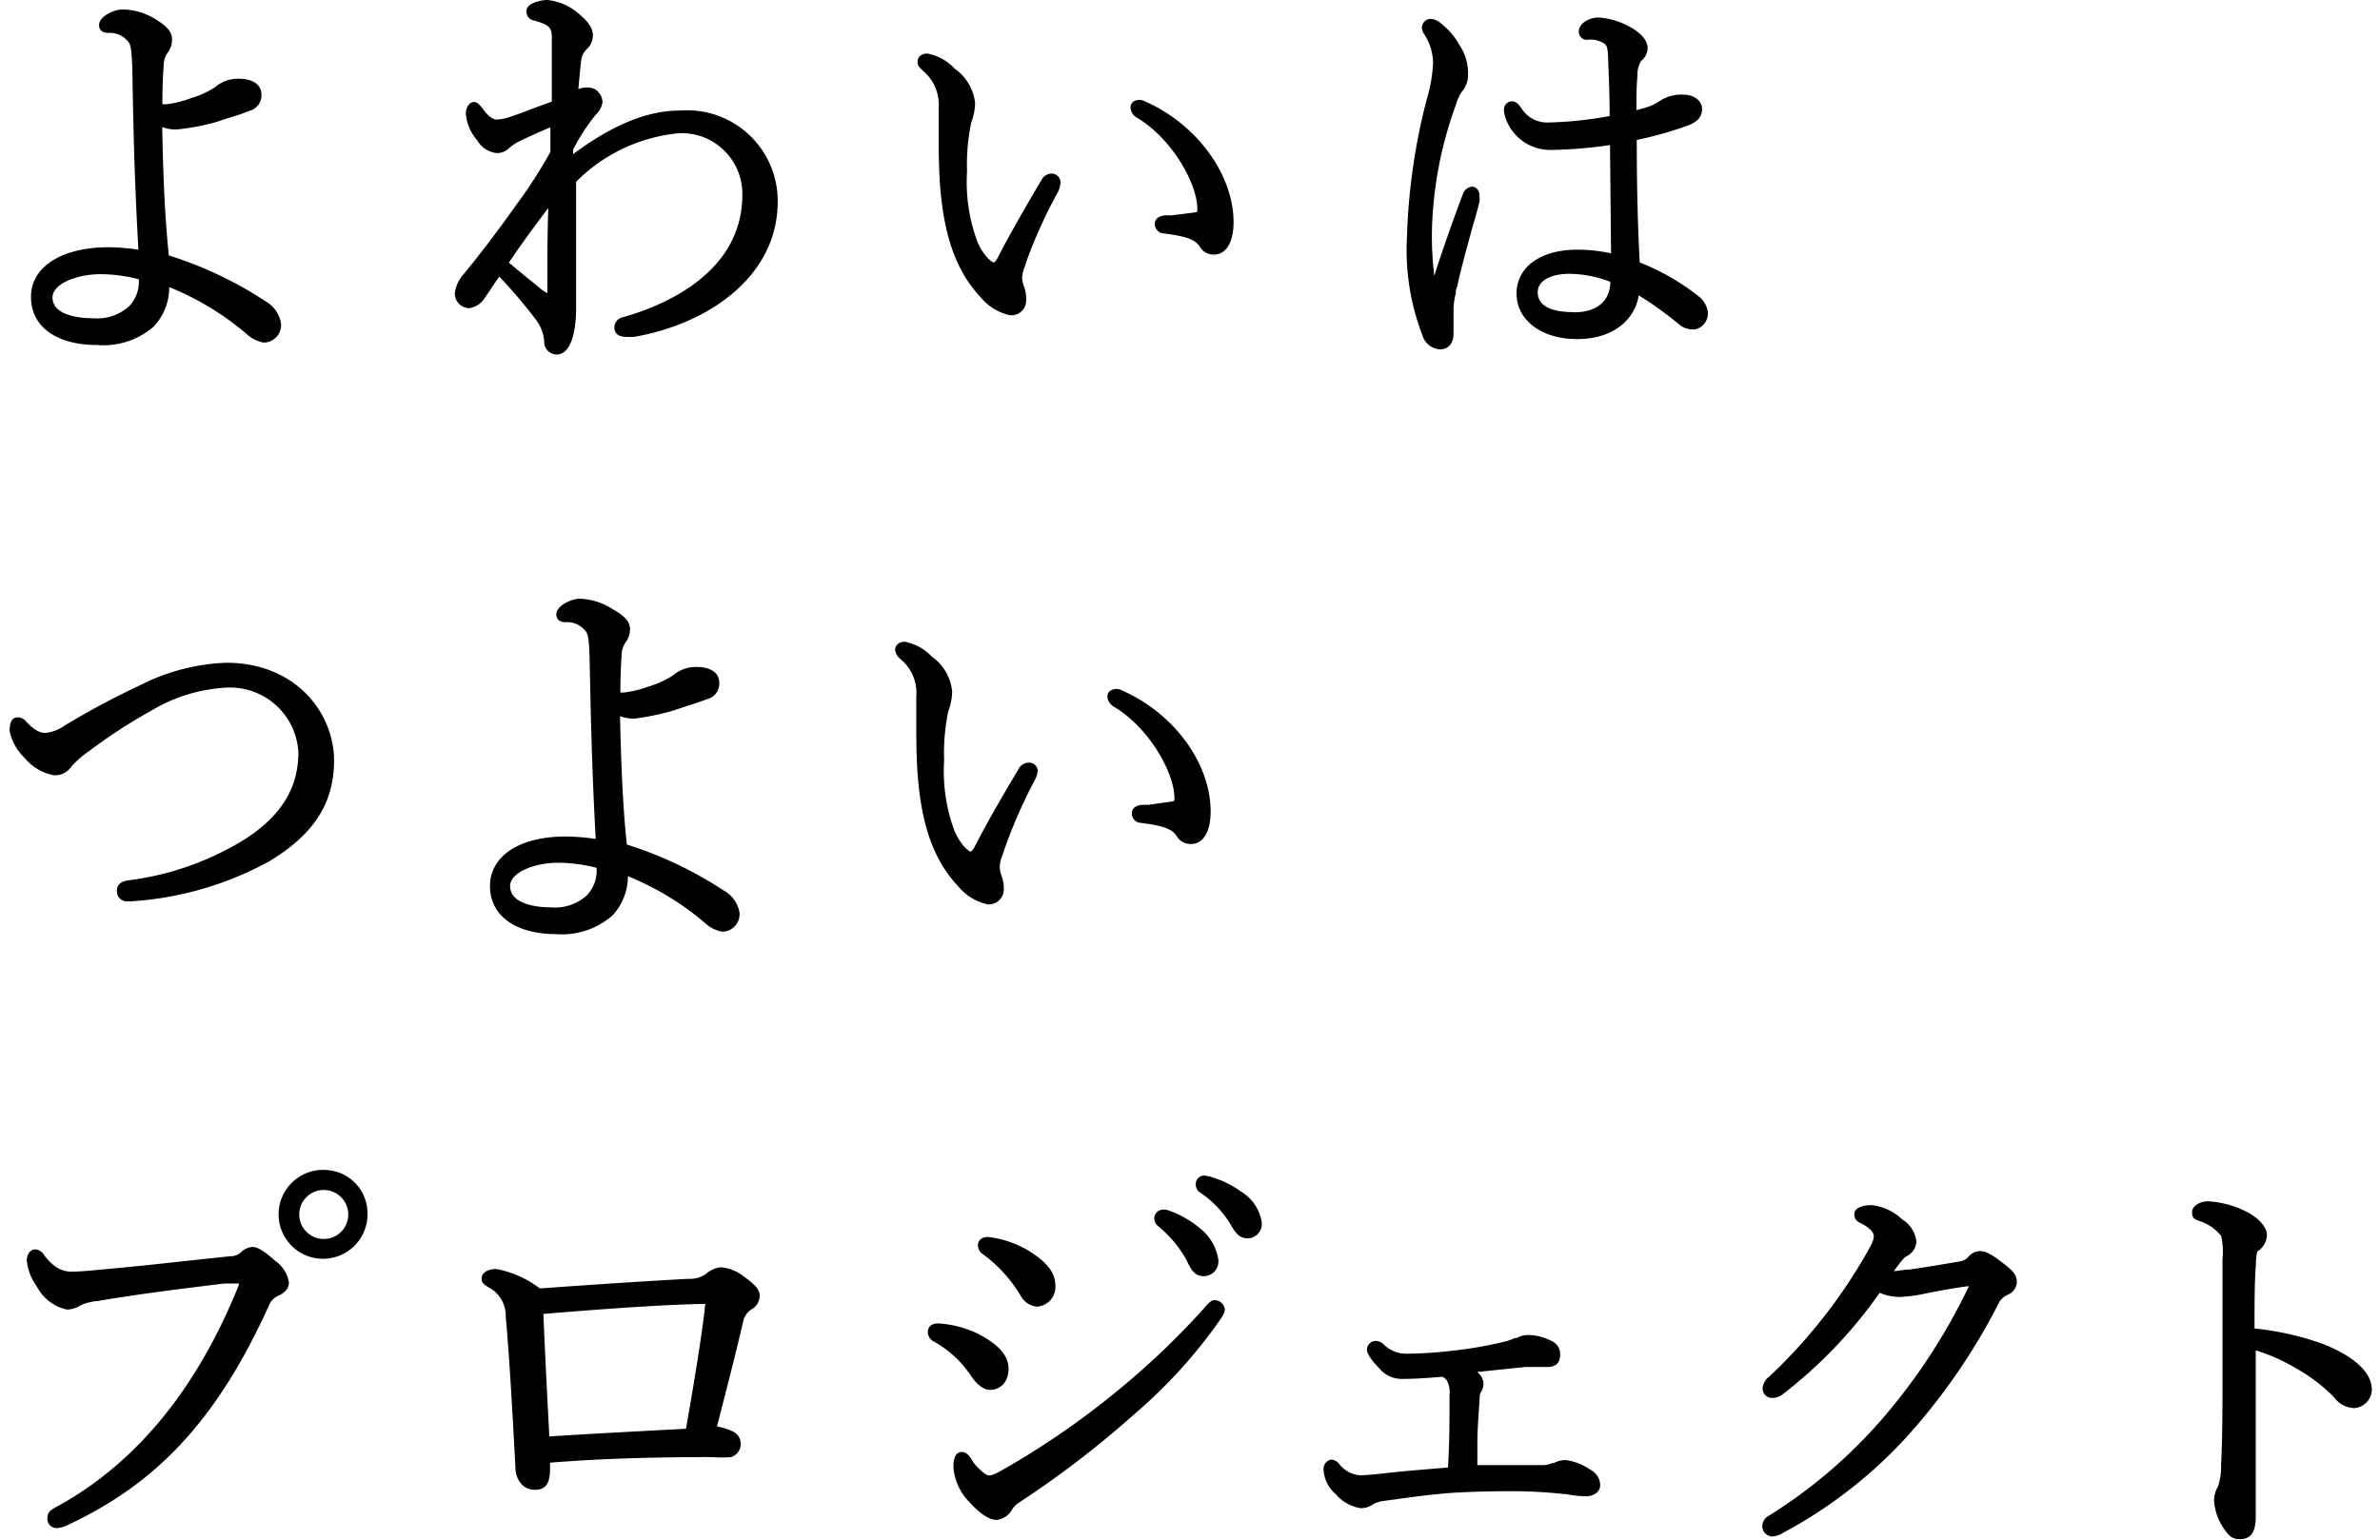 <svg xmlns="http://www.w3.org/2000/svg" viewBox="0 0 136 88"><path d="M15.19,17.23A22.07,22.07,0,0,0,9.65,14.6c-.25-2.29-.34-5.07-.38-7.34a2.09,2.09,0,0,0,.83.14h0A13.81,13.81,0,0,0,12.27,7l.58-.19c.47-.15,1-.3,1.38-.47a.91.91,0,0,0,.71-.94c0-.56-.49-.9-1.3-.9a2,2,0,0,0-1.36.49,5.52,5.52,0,0,1-1.42.64,5.92,5.92,0,0,1-1.36.33H9.28V5.84c0-.3,0-1,.07-2.08A1.32,1.32,0,0,1,9.59,3a1.24,1.24,0,0,0,.24-.77c0-.45-.37-.78-.94-1.13A3.69,3.69,0,0,0,7,.54c-.46,0-1.34.38-1.34.9,0,.13.05.44.53.44h0a1.35,1.35,0,0,1,1.1.46c.18.17.22.44.27,1.51.06,3.55.13,6.59.35,10.42a12.69,12.69,0,0,0-1.69-.14c-2.7,0-4.45,1.12-4.45,2.84s1.48,2.75,3.79,2.75a4.38,4.38,0,0,0,3.24-1.07,3.27,3.27,0,0,0,.87-2.24,16.17,16.17,0,0,1,4.39,2.65,2,2,0,0,0,1,.52,1,1,0,0,0,1-1.07A1.76,1.76,0,0,0,15.19,17.23Zm-7.82.28a2.73,2.73,0,0,1-2.06.68C4.76,18.19,3,18.1,3,17c0-.79,1.42-1.33,2.75-1.33a9.05,9.05,0,0,1,2.18.29A2,2,0,0,1,7.37,17.51Z"/><path d="M38.83,6.32c-1.84,0-3.84.82-6.08,2.49V8.55a11,11,0,0,1,1.3-2,1.25,1.25,0,0,0,.38-.71.9.9,0,0,0-.4-.72A1,1,0,0,0,33.47,5a1.12,1.12,0,0,0-.42.1c.05-.58.1-1.16.16-1.63a1.05,1.05,0,0,1,.31-.65A1.08,1.08,0,0,0,33.88,2c0-.53-.53-1-1-1.37A3.17,3.17,0,0,0,31.27,0c-.42,0-1.18.2-1.18.61a.49.49,0,0,0,.39.55c.95.26,1.05.44,1.05,1,0,1.33,0,3,0,3.65l-.94.34c-.55.21-1,.39-1.57.57a2.26,2.26,0,0,1-.64.11c-.24,0-.51-.21-.83-.66-.14-.17-.27-.34-.47-.34s-.46.23-.46.66a2.64,2.64,0,0,0,.65,1.53,1.47,1.47,0,0,0,1.11.73,1,1,0,0,0,.74-.31,2.94,2.94,0,0,1,.67-.42c.55-.26,1.13-.53,1.66-.74,0,.45,0,1,0,1.41a28.47,28.47,0,0,1-2,3.09l0,0c-1.07,1.52-2.22,3-2.94,3.87a2,2,0,0,0-.52,1.11.83.83,0,0,0,.84.85,1.23,1.23,0,0,0,.84-.54l.32-.46c.14-.22.31-.48.54-.8a28.16,28.16,0,0,1,2.07,2.43,2.32,2.32,0,0,1,.5,1.31.71.71,0,0,0,.72.71c.69,0,1.1-1,1.1-2.67,0-.38,0-.73,0-1.1s0-.89,0-1.46c0-.26,0-.62,0-1,0-1,0-2.24,0-3.64a9.53,9.53,0,0,1,5.94-2.78,3.47,3.47,0,0,1,3.56,3.52c0,4.83-5.23,6.55-6.82,7a.59.59,0,0,0-.49.61c0,.12.05.51.64.51a3.68,3.68,0,0,0,.5,0c4.08-.7,8.19-3.36,8.19-7.73A5.18,5.18,0,0,0,38.83,6.32Zm-7.55,8.07c0,.88,0,1.71,0,2.37a.43.43,0,0,1,0,0L31,16.59l-.56-.46c-.45-.36-.89-.72-1.36-1.12.54-.82,1.46-2.08,2.25-3.12C31.3,12.73,31.29,13.59,31.28,14.39Z"/><path d="M65.42,5.79a.64.64,0,0,0-.63,0,.4.4,0,0,0-.19.34.71.71,0,0,0,.34.58c2,1.17,3.48,3.77,3.48,5.23,0,.16,0,.18-.14.2l-1.34.17-.38,0c-.51.06-.57.35-.57.47a.53.53,0,0,0,.51.56c1.46.19,1.81.39,2.08.79a.9.9,0,0,0,.79.42c.69,0,1.12-.7,1.12-1.85C70.49,10,68.41,7.1,65.42,5.79Z"/><path d="M60.1,9.92a.68.68,0,0,0-.6.39c-1.12,1.89-1.82,3.13-2.5,4.44-.13.25-.21.25-.24.25s-.51-.28-.9-1.16a9.83,9.83,0,0,1-.6-4.06A11.66,11.66,0,0,1,55.5,7a3.38,3.38,0,0,0,.22-1.12,2.77,2.77,0,0,0-1.16-1.95A2.85,2.85,0,0,0,53,3.06c-.4,0-.57.24-.57.47s.1.3.28.49a2.54,2.54,0,0,1,.93,2.16c0,.29,0,.61,0,.94s0,.7,0,1c0,3.29.29,6.63,2.38,8.85a3,3,0,0,0,1.71,1.05.85.85,0,0,0,.91-.88,2.21,2.21,0,0,0-.15-.84,1.28,1.28,0,0,1-.08-.47,2,2,0,0,1,.15-.59l.07-.23A27.4,27.4,0,0,1,60.44,11a1.5,1.5,0,0,0,.16-.54A.51.51,0,0,0,60.1,9.92Z"/><path d="M84.12,10.67a.61.61,0,0,0-.53.43c-.49,1.29-1.18,3.23-1.63,4.66A18.4,18.4,0,0,1,81.83,13,22.48,22.48,0,0,1,83.19,6a2.79,2.79,0,0,1,.32-.73,1.48,1.48,0,0,0,.38-1,2.92,2.92,0,0,0-.5-1.71,4,4,0,0,0-1-1.18,1,1,0,0,0-.62-.3.51.51,0,0,0-.52.49.82.82,0,0,0,.15.41,3.1,3.1,0,0,1,.49,1.61,8.49,8.49,0,0,1-.36,2.08A35.19,35.19,0,0,0,80.4,13.5a13.63,13.63,0,0,0,.89,5.69,1.12,1.12,0,0,0,1,.78c.37,0,.77-.24.77-.9,0-.25,0-.49,0-.74s0-.48,0-.72a3.91,3.91,0,0,1,.13-.85c0-.11,0-.23.07-.35.15-.75.51-2.07.86-3.35.15-.52.29-1,.42-1.51a1.18,1.18,0,0,0,0-.31C84.57,10.92,84.38,10.67,84.12,10.67Z"/><path d="M93.7,15c-.11-1.94-.17-4.3-.17-7a22,22,0,0,0,2.91-.82c.42-.17.82-.4.82-.94s-.54-.83-1.05-.83a2.26,2.26,0,0,0-1.27.3l-.13.08a2.52,2.52,0,0,1-.51.27c-.25.09-.51.16-.79.24,0-.67,0-1.34.06-2a1.43,1.43,0,0,1,.22-.83.93.93,0,0,0,.36-.71c0-.65-.77-1.1-1.1-1.27A4.29,4.29,0,0,0,91.36,1c-.6,0-1.14.37-1.14.78a.46.46,0,0,0,.54.49,1.44,1.44,0,0,1,.93.23c.09.08.18.15.2.75s.09,2,.09,3.38A21.54,21.54,0,0,1,88.52,7a1.74,1.74,0,0,1-1.58-.81c-.12-.17-.27-.4-.55-.4a.47.47,0,0,0-.45.46,1.48,1.48,0,0,0,.08.46,2.7,2.7,0,0,0,2.64,1.86A25.26,25.26,0,0,0,92,8.29l.06,6.19a9,9,0,0,0-1.93-.21c-2.11,0-3.47,1-3.47,2.51s1.42,2.6,3.45,2.6c2.21,0,3.34-1.23,3.53-2.5A20.3,20.3,0,0,1,95.9,18.5a1.23,1.23,0,0,0,1,.32.94.94,0,0,0,.69-1,1.39,1.39,0,0,0-.47-.84A13.3,13.3,0,0,0,93.7,15Zm-3.76,2.84c-1.37,0-2.07-.39-2.07-1.14s.93-1.05,1.79-1.05a6.56,6.56,0,0,1,2.36.46C92,17.24,91.22,17.85,89.94,17.85Z"/><path d="M12.92,37.88a11.7,11.7,0,0,0-4.86,1.26,45.88,45.88,0,0,0-4.35,2.32,2.29,2.29,0,0,1-1.12.43c-.22,0-.58-.07-1.14-.7A.63.63,0,0,0,1,41q-.45,0-.45.78a2.93,2.93,0,0,0,.85,1.53,2.82,2.82,0,0,0,1.69,1,1.12,1.12,0,0,0,1-.51,5.31,5.31,0,0,1,1-.87,30,30,0,0,1,3.52-2.29,9.29,9.29,0,0,1,4.35-1.34A3.91,3.91,0,0,1,17.05,43c0,2-.94,3.58-3,4.93a16.52,16.52,0,0,1-6.75,2.39c-.51.08-.62.36-.62.59a.57.57,0,0,0,.19.46.56.56,0,0,0,.41.15H7.4a18.85,18.85,0,0,0,8-2.3c2.56-1.55,3.69-3.33,3.69-5.78C19.07,40.76,16.92,37.88,12.92,37.88Z"/><path d="M41.36,50.9a22.23,22.23,0,0,0-5.54-2.63c-.25-2.29-.34-5.07-.39-7.34a2.14,2.14,0,0,0,.84.14h0a14,14,0,0,0,2.17-.45l.58-.19c.46-.15.95-.3,1.38-.47a.91.91,0,0,0,.7-.94c0-.56-.48-.9-1.3-.9a2,2,0,0,0-1.35.49,5.69,5.69,0,0,1-1.42.64,6.11,6.11,0,0,1-1.37.33h-.21v-.06c0-.3,0-1,.07-2.08a1.32,1.32,0,0,1,.23-.73,1.24,1.24,0,0,0,.25-.77c0-.45-.38-.78-1-1.13a3.69,3.69,0,0,0-1.86-.59c-.46,0-1.35.38-1.35.9,0,.13.05.44.53.44h0a1.35,1.35,0,0,1,1.1.46c.18.17.23.44.27,1.51.07,3.55.14,6.59.35,10.42a12.54,12.54,0,0,0-1.68-.14C29.7,47.8,28,48.92,28,50.64s1.49,2.75,3.79,2.75A4.36,4.36,0,0,0,35,52.32a3.28,3.28,0,0,0,.88-2.24,16.12,16.12,0,0,1,4.38,2.65,2,2,0,0,0,1,.52,1,1,0,0,0,1-1.07A1.77,1.77,0,0,0,41.36,50.9Zm-7.83.28a2.72,2.72,0,0,1-2.06.68c-.54,0-2.32-.09-2.32-1.22,0-.79,1.42-1.33,2.75-1.33a9.15,9.15,0,0,1,2.19.29A2.05,2.05,0,0,1,33.53,51.18Z"/><path d="M58.79,43.59a.66.66,0,0,0-.6.39c-1.13,1.89-1.83,3.13-2.51,4.44-.13.25-.21.25-.24.25s-.5-.28-.89-1.16a9.83,9.83,0,0,1-.6-4.06,11.66,11.66,0,0,1,.24-2.8,3.38,3.38,0,0,0,.22-1.12,2.77,2.77,0,0,0-1.16-2,2.88,2.88,0,0,0-1.54-.85c-.39,0-.56.24-.56.47a.79.79,0,0,0,.27.49,2.51,2.51,0,0,1,.94,2.16c0,.29,0,.61,0,.94s0,.7,0,1.05c0,3.29.28,6.63,2.38,8.85a3,3,0,0,0,1.71,1.05.86.86,0,0,0,.91-.88,2.21,2.21,0,0,0-.16-.84,1.55,1.55,0,0,1-.07-.47,1.91,1.91,0,0,1,.14-.59l.08-.23a28.35,28.35,0,0,1,1.79-4.11,1.32,1.32,0,0,0,.16-.54A.5.5,0,0,0,58.79,43.59Z"/><path d="M64.11,39.46a.64.64,0,0,0-.63,0,.39.39,0,0,0-.2.34.73.73,0,0,0,.35.58c2,1.17,3.48,3.77,3.48,5.23,0,.16,0,.18-.14.2L65.63,46l-.39,0c-.51.06-.56.35-.56.47a.53.53,0,0,0,.51.56c1.46.19,1.81.39,2.07.79a.93.93,0,0,0,.8.42c.69,0,1.12-.7,1.12-1.85C69.18,43.63,67.09,40.77,64.11,39.46Z"/><path d="M15.72,72.06c-.78-.71-1.11-.79-1.29-.79a1.06,1.06,0,0,0-.68.32.86.86,0,0,1-.6.21l-2.34.25c-1.55.17-3.11.34-4.67.48h0c-1.06.1-1.55.15-2.06.15s-1-.21-1.55-.93A.63.63,0,0,0,2,71.41c-.26,0-.47.28-.47.64a3,3,0,0,0,.57,1.47,2.54,2.54,0,0,0,1.73,1.33,1.44,1.44,0,0,0,.75-.23,2.77,2.77,0,0,1,1-.26c2.69-.46,5.7-.81,7.24-1l.37,0,.46,0a.31.31,0,0,1,0,.08c-2.41,6-5.93,10.25-10.47,12.71-.22.12-.47.25-.47.61a.53.53,0,0,0,.54.58A1.83,1.83,0,0,0,4,87.1C9.07,84.71,12.48,81,15.37,74.61a1,1,0,0,1,.51-.54c.52-.23.63-.54.63-.76A1.85,1.85,0,0,0,15.72,72.06Z"/><path d="M18.6,66.87A2.54,2.54,0,1,0,21,69.41,2.48,2.48,0,0,0,18.6,66.87Zm0,3.94a1.4,1.4,0,1,1,1.3-1.4A1.39,1.39,0,0,1,18.6,70.81Z"/><path d="M42.48,72.94a2.39,2.39,0,0,0-1.32-.51,1.66,1.66,0,0,0-.86.41,1.56,1.56,0,0,1-.94.25h0c-2.43.13-5.45.33-8.51.55a6,6,0,0,0-2.48-1.11c-.59,0-.85.28-.85.54s.16.36.38.5a1.82,1.82,0,0,1,1,1.68c.23,2.57.39,5.61.55,8.55,0,.82.46,1.35,1.11,1.35s.87-.4.87-1.19V83.6c2.73-.22,5.6-.32,9.27-.32a6.55,6.55,0,0,0,1.08,0,.79.79,0,0,0,.11-1.46,3.68,3.68,0,0,0-.92-.29l.17-.66c.54-2.11.93-3.63,1.32-5.31a1.13,1.13,0,0,1,.44-.7.9.9,0,0,0,.51-.75C43.45,73.72,43.13,73.41,42.48,72.94Zm-2.21,1.82v.1c-.28,2.24-.72,4.79-1.07,6.8-2.22.12-5.17.27-7.81.44-.14-2.68-.24-4.64-.34-7,3.73-.32,6.87-.52,8.86-.57h.4S40.28,74.68,40.27,74.76Z"/><path d="M67.79,72c.28.59.48.94,1,.94a.84.84,0,0,0,.82-1,2.83,2.83,0,0,0-1.07-1.76,5.76,5.76,0,0,0-1.77-1h0c-.46-.16-.81.1-.81.47a.59.59,0,0,0,.23.44A6.67,6.67,0,0,1,67.79,72Z"/><path d="M58.32,74.05a1.18,1.18,0,0,0,.92.63,1.12,1.12,0,0,0,1.07-1.17c0-.76-.45-1.34-1.49-2a5.89,5.89,0,0,0-2.35-.81c-.44,0-.59.25-.59.49a.62.62,0,0,0,.28.49A8.08,8.08,0,0,1,58.32,74.05Z"/><path d="M55.48,78.63c.25.37.64.81,1.1.81s1.05-.32,1.05-1.22c0-.75-.58-1.39-1.77-2a6.08,6.08,0,0,0-2.25-.58c-.44,0-.59.25-.59.49a.61.61,0,0,0,.35.55A6.08,6.08,0,0,1,55.48,78.63Z"/><path d="M69.41,74.31c-.2,0-.35.16-.63.49l0,0A44.81,44.81,0,0,1,64,79.37,46.65,46.65,0,0,1,57.31,84h0c-.54.31-.68.33-.82.33s-.7-.46-.93-.85c-.14-.24-.32-.49-.6-.49-.48,0-.48.67-.48.88a3.21,3.21,0,0,0,.93,2c.62.68,1.13,1,1.54,1a1.16,1.16,0,0,0,.89-.6,1.21,1.21,0,0,1,.39-.39,55.87,55.87,0,0,0,6.62-5.08,28.73,28.73,0,0,0,4.85-5.34c.24-.36.29-.48.29-.65A.61.61,0,0,0,69.41,74.31Z"/><path d="M70.94,68.12a5.61,5.61,0,0,0-1.7-.84,1.9,1.9,0,0,0-.44-.09.48.48,0,0,0-.47.49.56.56,0,0,0,.2.45A5.77,5.77,0,0,1,70.33,70c.3.53.52.78,1,.78a.83.83,0,0,0,.77-.9A2.47,2.47,0,0,0,70.94,68.12Z"/><path d="M90.87,84a3.09,3.09,0,0,0-1.43-.55,1.47,1.47,0,0,0-.65.17l-.07,0a1.66,1.66,0,0,1-.49.12c-.38,0-.86,0-1.51,0s-1.52,0-2.3,0c0-.42,0-.81,0-1.18,0-.86.07-1.64.13-2.62,0-.29.06-.35.08-.38a.92.92,0,0,0,.14-.53.88.88,0,0,0-.36-.61c1-.11,2-.21,2.76-.29l.82,0,.39,0c.21,0,.77,0,.77-.69a.81.81,0,0,0-.5-.8,3,3,0,0,0-1.33-.34,1.47,1.47,0,0,0-.67.18l-.09,0a3.19,3.19,0,0,1-.66.22A22.71,22.71,0,0,1,83,77.2a23.73,23.73,0,0,1-2.53.17,1.84,1.84,0,0,1-1.36-.49.7.7,0,0,0-.49-.24.51.51,0,0,0-.51.49c0,.33.49.86.7,1.07a1.65,1.65,0,0,0,1.32.61c.34,0,.88,0,2.28-.12a.57.57,0,0,1,.26.2,1.45,1.45,0,0,1,.16.86c0,1.37,0,2.77-.09,4.13-1.56.12-2.81.23-3.83.35-.76.08-1.08.09-1.21.09a1.68,1.68,0,0,1-1.13-.59.69.69,0,0,0-.48-.31.54.54,0,0,0-.46.54,2,2,0,0,0,.71,1.45,2.33,2.33,0,0,0,1.41.79,1.21,1.21,0,0,0,.74-.24,1.76,1.76,0,0,1,.63-.18l.44-.06c1.09-.15,2.21-.31,3.48-.4,1-.06,2.11-.09,3.39-.09a28.07,28.07,0,0,1,2.92.16l.11,0a6.07,6.07,0,0,0,1.17.13c.46,0,.81-.27.81-.63A1,1,0,0,0,90.87,84Z"/><path d="M114.49,72.22c-.61-.48-1-.71-1.31-.71a.86.86,0,0,0-.67.29.8.8,0,0,1-.55.3l-.69.12c-.67.11-1.36.23-2.15.34-.31,0-.63.08-.9.09.43-.59.58-.77.73-.85a1,1,0,0,0,.56-.85,1.73,1.73,0,0,0-.82-1.26,3,3,0,0,0-1.73-.81c-.5,0-1,.14-1,.52s.29.47.41.53c.45.24.7.49.7.71s-.06.37-.37.92a30.26,30.26,0,0,1-5.59,7.11.94.94,0,0,0-.39.67.54.54,0,0,0,.56.56,1,1,0,0,0,.55-.18h0a26.51,26.51,0,0,0,5.58-5.83,3,3,0,0,0,1.11.24,8.2,8.2,0,0,0,1.51-.2c.81-.17,2-.37,2.48-.42a33.91,33.91,0,0,1-4.32,6.83,28.57,28.57,0,0,1-7.11,6.29.7.7,0,0,0-.38.58.6.6,0,0,0,.56.61,1.31,1.31,0,0,0,.63-.21,26.45,26.45,0,0,0,7.71-6.22,35.33,35.33,0,0,0,4.66-7,1.16,1.16,0,0,1,.45-.38.83.83,0,0,0,.54-.73C115.24,72.84,115,72.62,114.49,72.22Z"/><path d="M132.7,76.8h0a16.44,16.44,0,0,0-3.87-.87c0-1.42,0-2.72.08-3.68a3,3,0,0,1,.08-.72,1.17,1.17,0,0,0,.55-.92c0-.57-.63-1.09-1.22-1.38a5.52,5.52,0,0,0-2.18-.57c-.36,0-.88.24-.88.61s.14.41.43.52a2.6,2.6,0,0,1,1.24.86A4.63,4.63,0,0,1,127,72c0,2.16,0,4.62,0,7,0,1.19,0,3.18-.08,4.71a3.79,3.79,0,0,1-.17,1.24,1.55,1.55,0,0,0-.23.85,3.2,3.2,0,0,0,.6,1.63c.26.35.42.54.86.54s.92-.16.92-1.27c0-.42,0-1.26,0-2.2,0-1.22,0-2.62,0-3.54V77.18a10.6,10.6,0,0,1,2.26,1,9.92,9.92,0,0,1,2.2,1.66,1.48,1.48,0,0,0,1.17.64,1.08,1.08,0,0,0,1-1.17C135.46,78.38,134.45,77.48,132.7,76.8Z"/></svg>